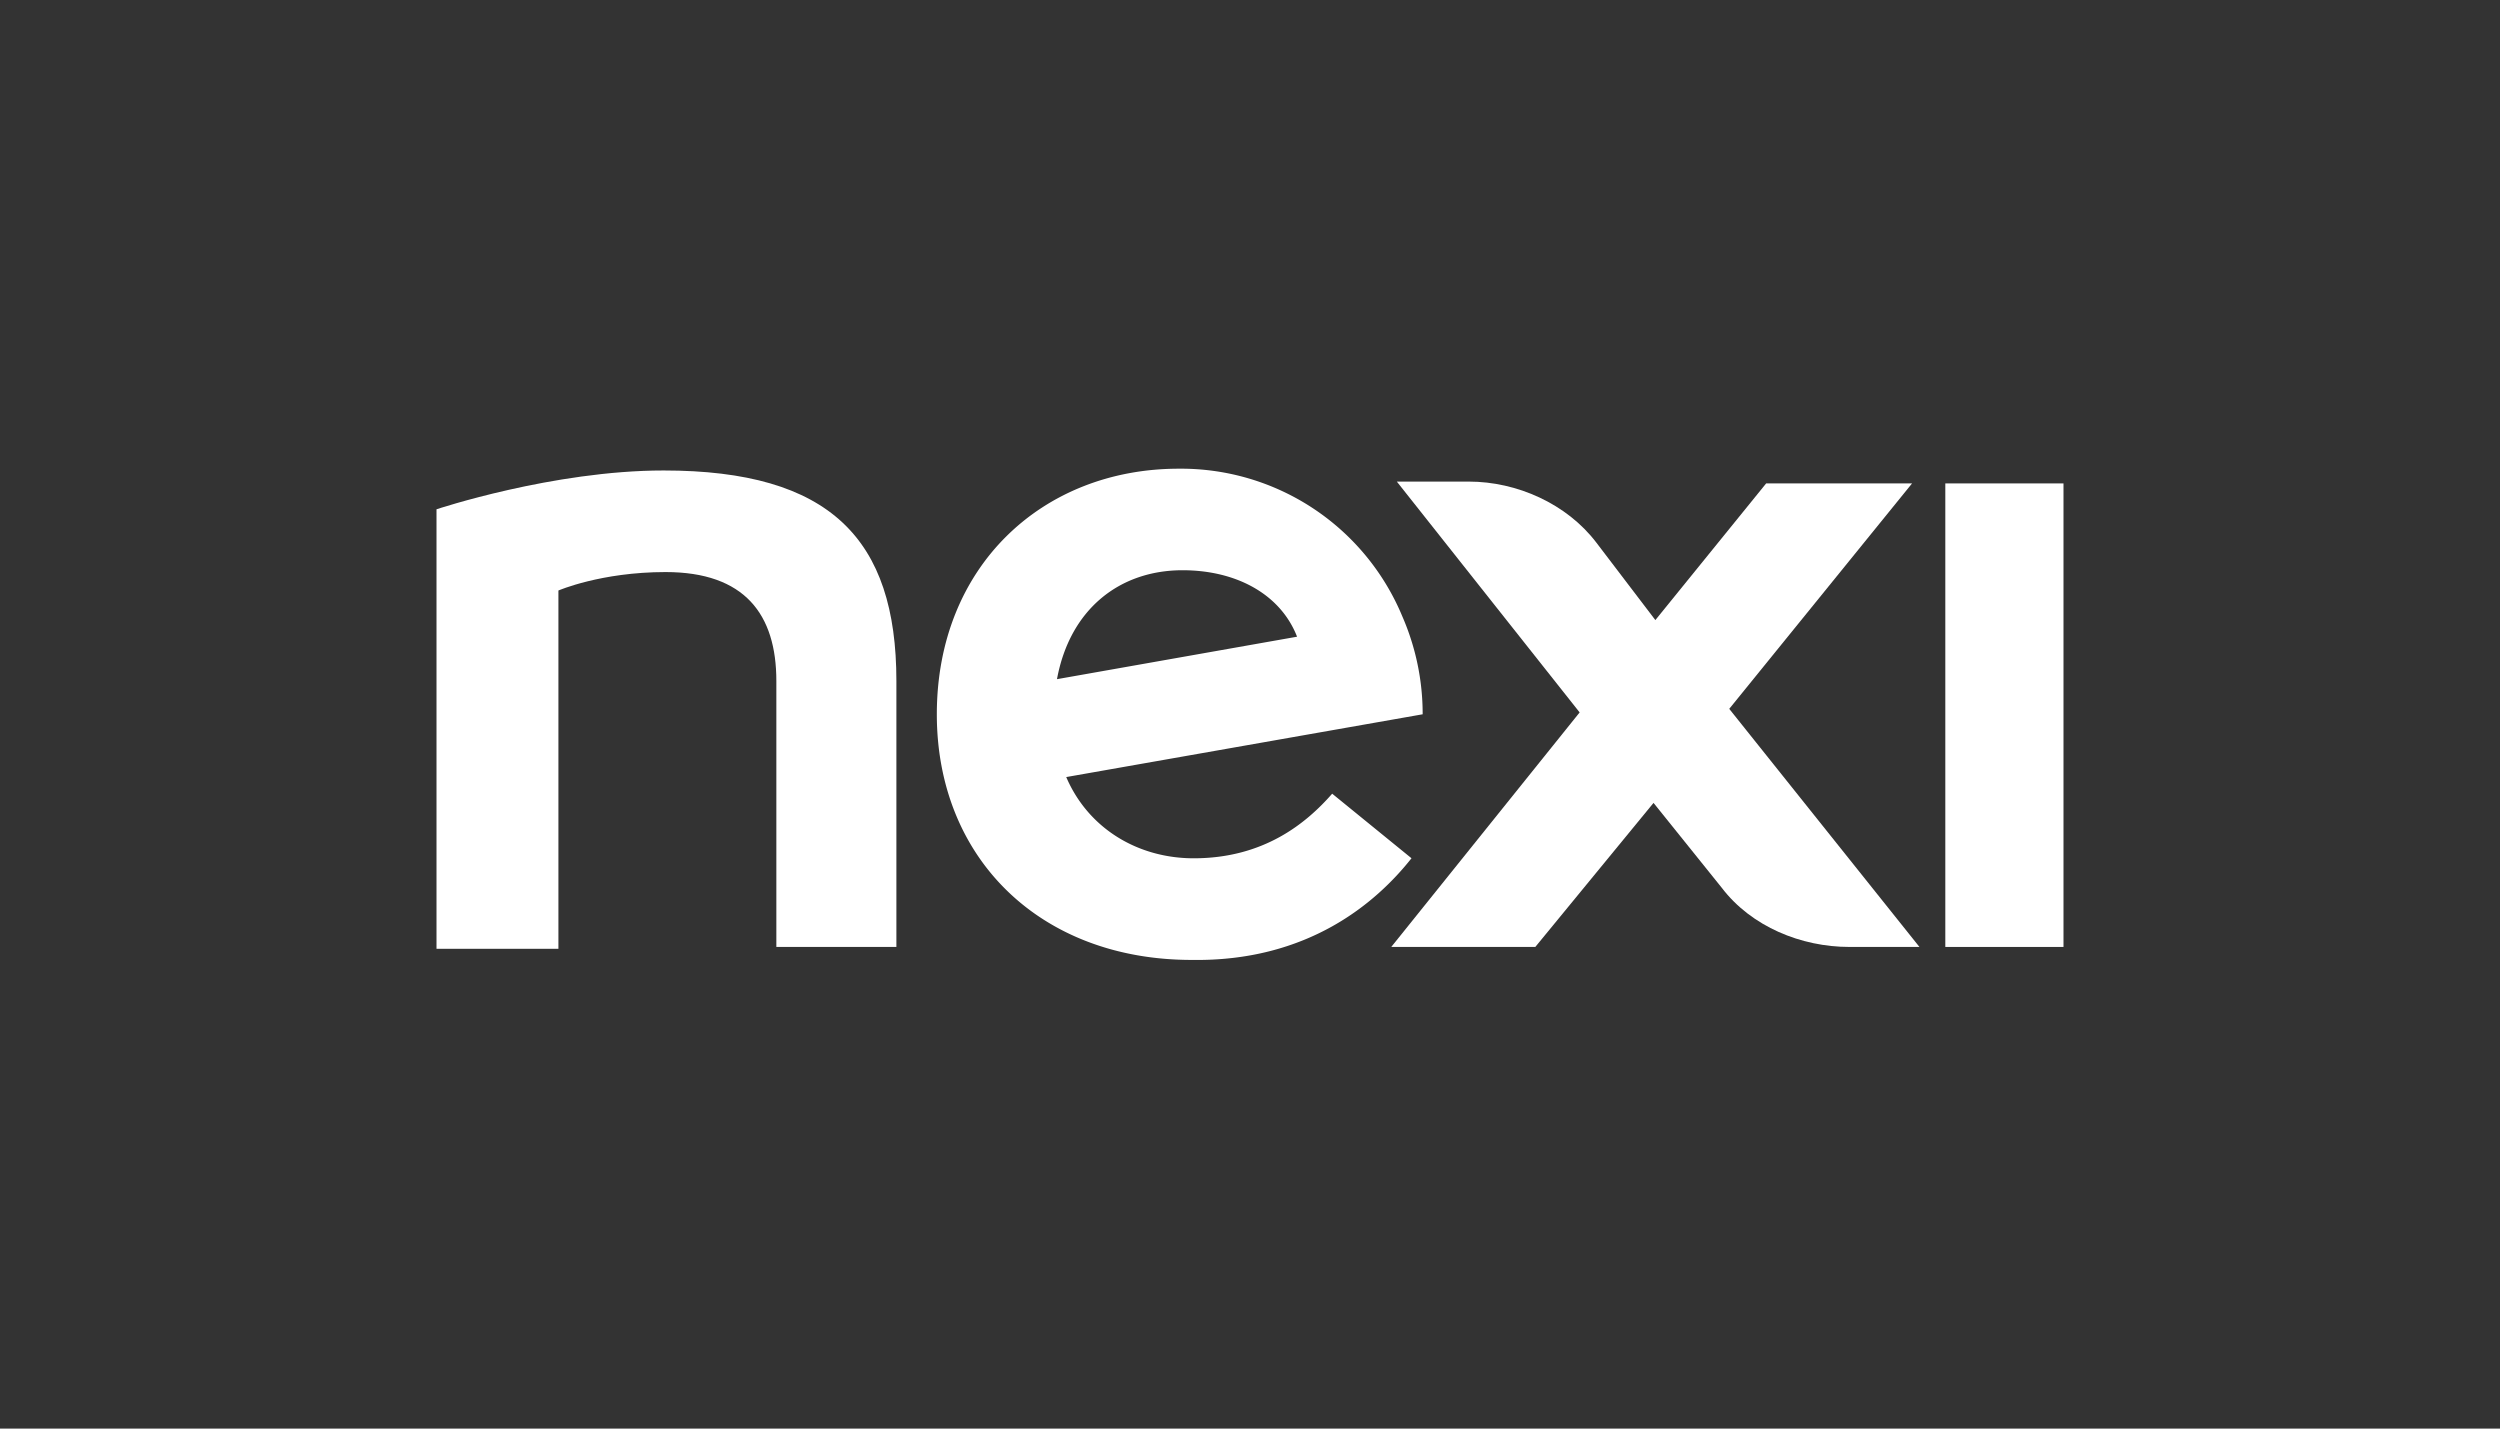 <svg id="Layer_1" data-name="Layer 1" xmlns="http://www.w3.org/2000/svg" viewBox="0 0 630 360"><rect x="0" y="0" width="630" height="360" fill="#333333" stroke="none"/><defs><style>.cls-1{fill:#fff;}</style></defs><title>127_dark</title><g id="Symbols"><g id="logo-dark"><g id="logo-double"><g id="nexi"><g id="Fill-36"><rect class="cls-1" x="490.22" y="121.82" width="29.78" height="116.81"/></g><path id="Fill-37" class="cls-1" d="M167.24,118.56c-27.92,0-57.24,9.78-57.24,9.78V239.1h30.72V148.81s10.7-4.65,27-4.65c20,0,27.92,10.7,27.92,27.46v67h30.25v-67c0-35.84-16.75-53.06-58.64-53.06"/><g id="Fill-38"><path class="cls-1" d="M481.84,121.82H445.07l-27.92,34.44-14.89-19.55c-7.45-9.77-20-15.35-32.11-15.35H352l46.07,58.17-47.47,59.1h36.3l29.79-36.3,17.21,21.41c7.45,9.77,20,14.89,32.12,14.89H483.7l-47.93-60Z"/></g><path id="Fill-39" class="cls-1" d="M298,143.7c13.5,0,24.67,6,28.86,16.75l-60.5,10.7c3.26-17.68,15.82-27.45,31.64-27.45m57.71,72.59-20-16.28c-6.52,7.44-17.22,16.28-34.9,16.28-14,0-26.53-7.44-32.12-20.47L358.51,180a61.48,61.48,0,0,0-5.12-24.66,60.39,60.39,0,0,0-56.31-37.23c-34.44,0-61,24.66-61,61.89,0,36.3,26.06,61.9,64.22,61.9,29.32.47,46.54-14.43,55.38-25.6"/></g></g></g></g></svg>